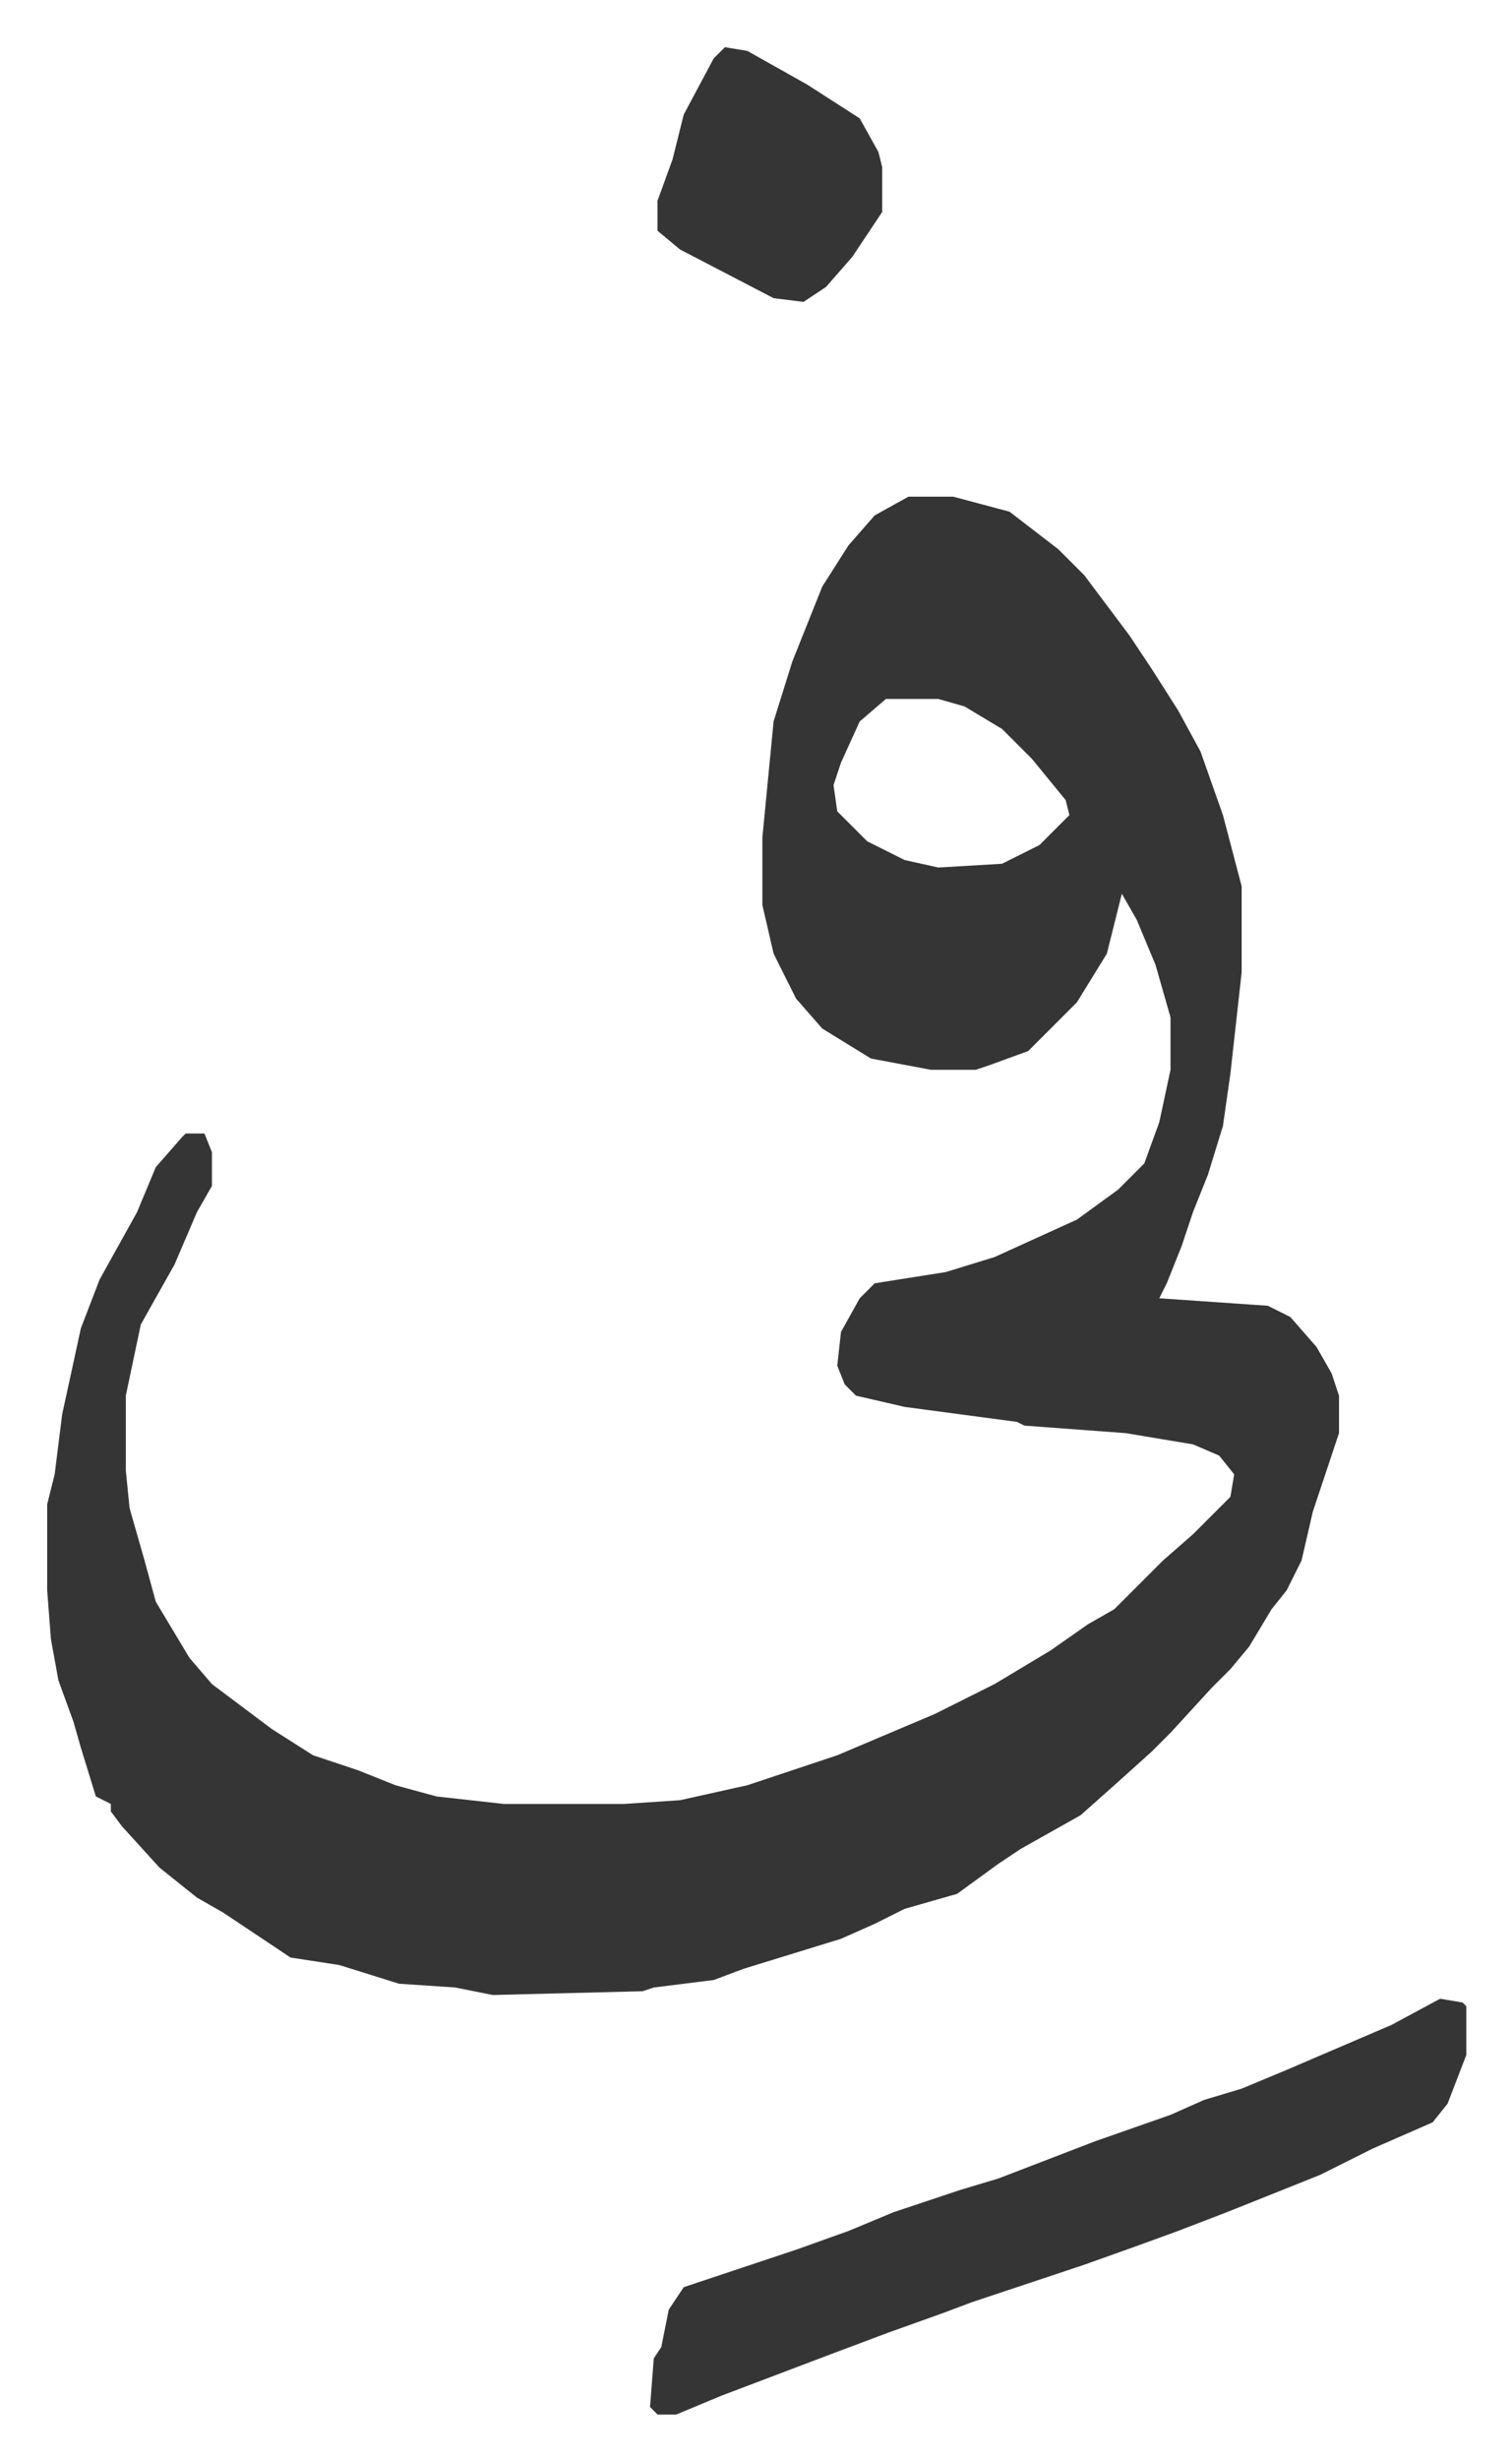 <svg xmlns="http://www.w3.org/2000/svg" viewBox="-12.6 525.4 403.8 656.8">
    <path fill="#353535" id="rule_normal" d="M230 658h12l15 4 13 10 7 7 12 16 6 9 7 11 6 11 6 17 5 19v23l-3 27-2 14-4 13-4 10-3 9-4 10-2 4 29 2 6 3 7 8 4 7 2 6v10l-4 12-3 9-3 13-4 8-4 5-6 10-5 6-5 5-11 12-5 5-10 9-9 8-16 9-6 4-11 8-14 4-8 4-9 4-13 4-13 4-8 3-16 2-3 1-40 1-10-2-15-1-16-5-13-2-9-6-9-6-7-4-10-8-10-11-3-4v-2l-4-2-4-13-2-7-4-11-2-11-1-13v-23l2-8 2-16 5-23 5-13 10-18 5-12 7-8 1-1h5l2 5v9l-4 7-6 14-9 16-4 19v20l1 10 4 14 3 11 9 15 6 7 16 12 11 7 12 4 10 4 11 3 18 2h32l15-1 18-4 9-3 15-5 26-11 16-8 15-9 10-7 7-4 13-13 8-7 10-10 1-6-4-5-7-3-18-3-27-2-2-1-30-4-13-3-3-3-2-5 1-9 5-9 4-4 19-3 13-4 22-10 11-8 7-7 4-11 3-14v-14l-4-14-5-12-4-7-4 16-8 13-13 13-11 4-3 1h-12l-16-3-13-8-7-8-6-12-3-13v-18l3-31 5-16 8-20 7-11 7-8zm-6 54-7 6-5 11-2 6 1 7 8 8 10 5 9 2 17-1 10-5 8-8-1-4-9-11-8-8-10-6-7-2zm148 347 6 1 1 1v13l-5 13-4 5-16 7-14 7-25 10-13 5-11 4-14 5-30 10-8 3-14 5-16 6-29 11-12 5h-5l-2-2 1-13 2-3 2-10 4-6 30-10 14-5 12-5 18-6 10-3 26-10 20-7 9-4 10-3 12-5 21-9 7-3zM181 538l6 1 16 9 14 9 5 9 1 4v12l-8 12-7 8-6 4-8-1-25-13-6-5v-8l4-11 3-12 8-15z"/>
</svg>
